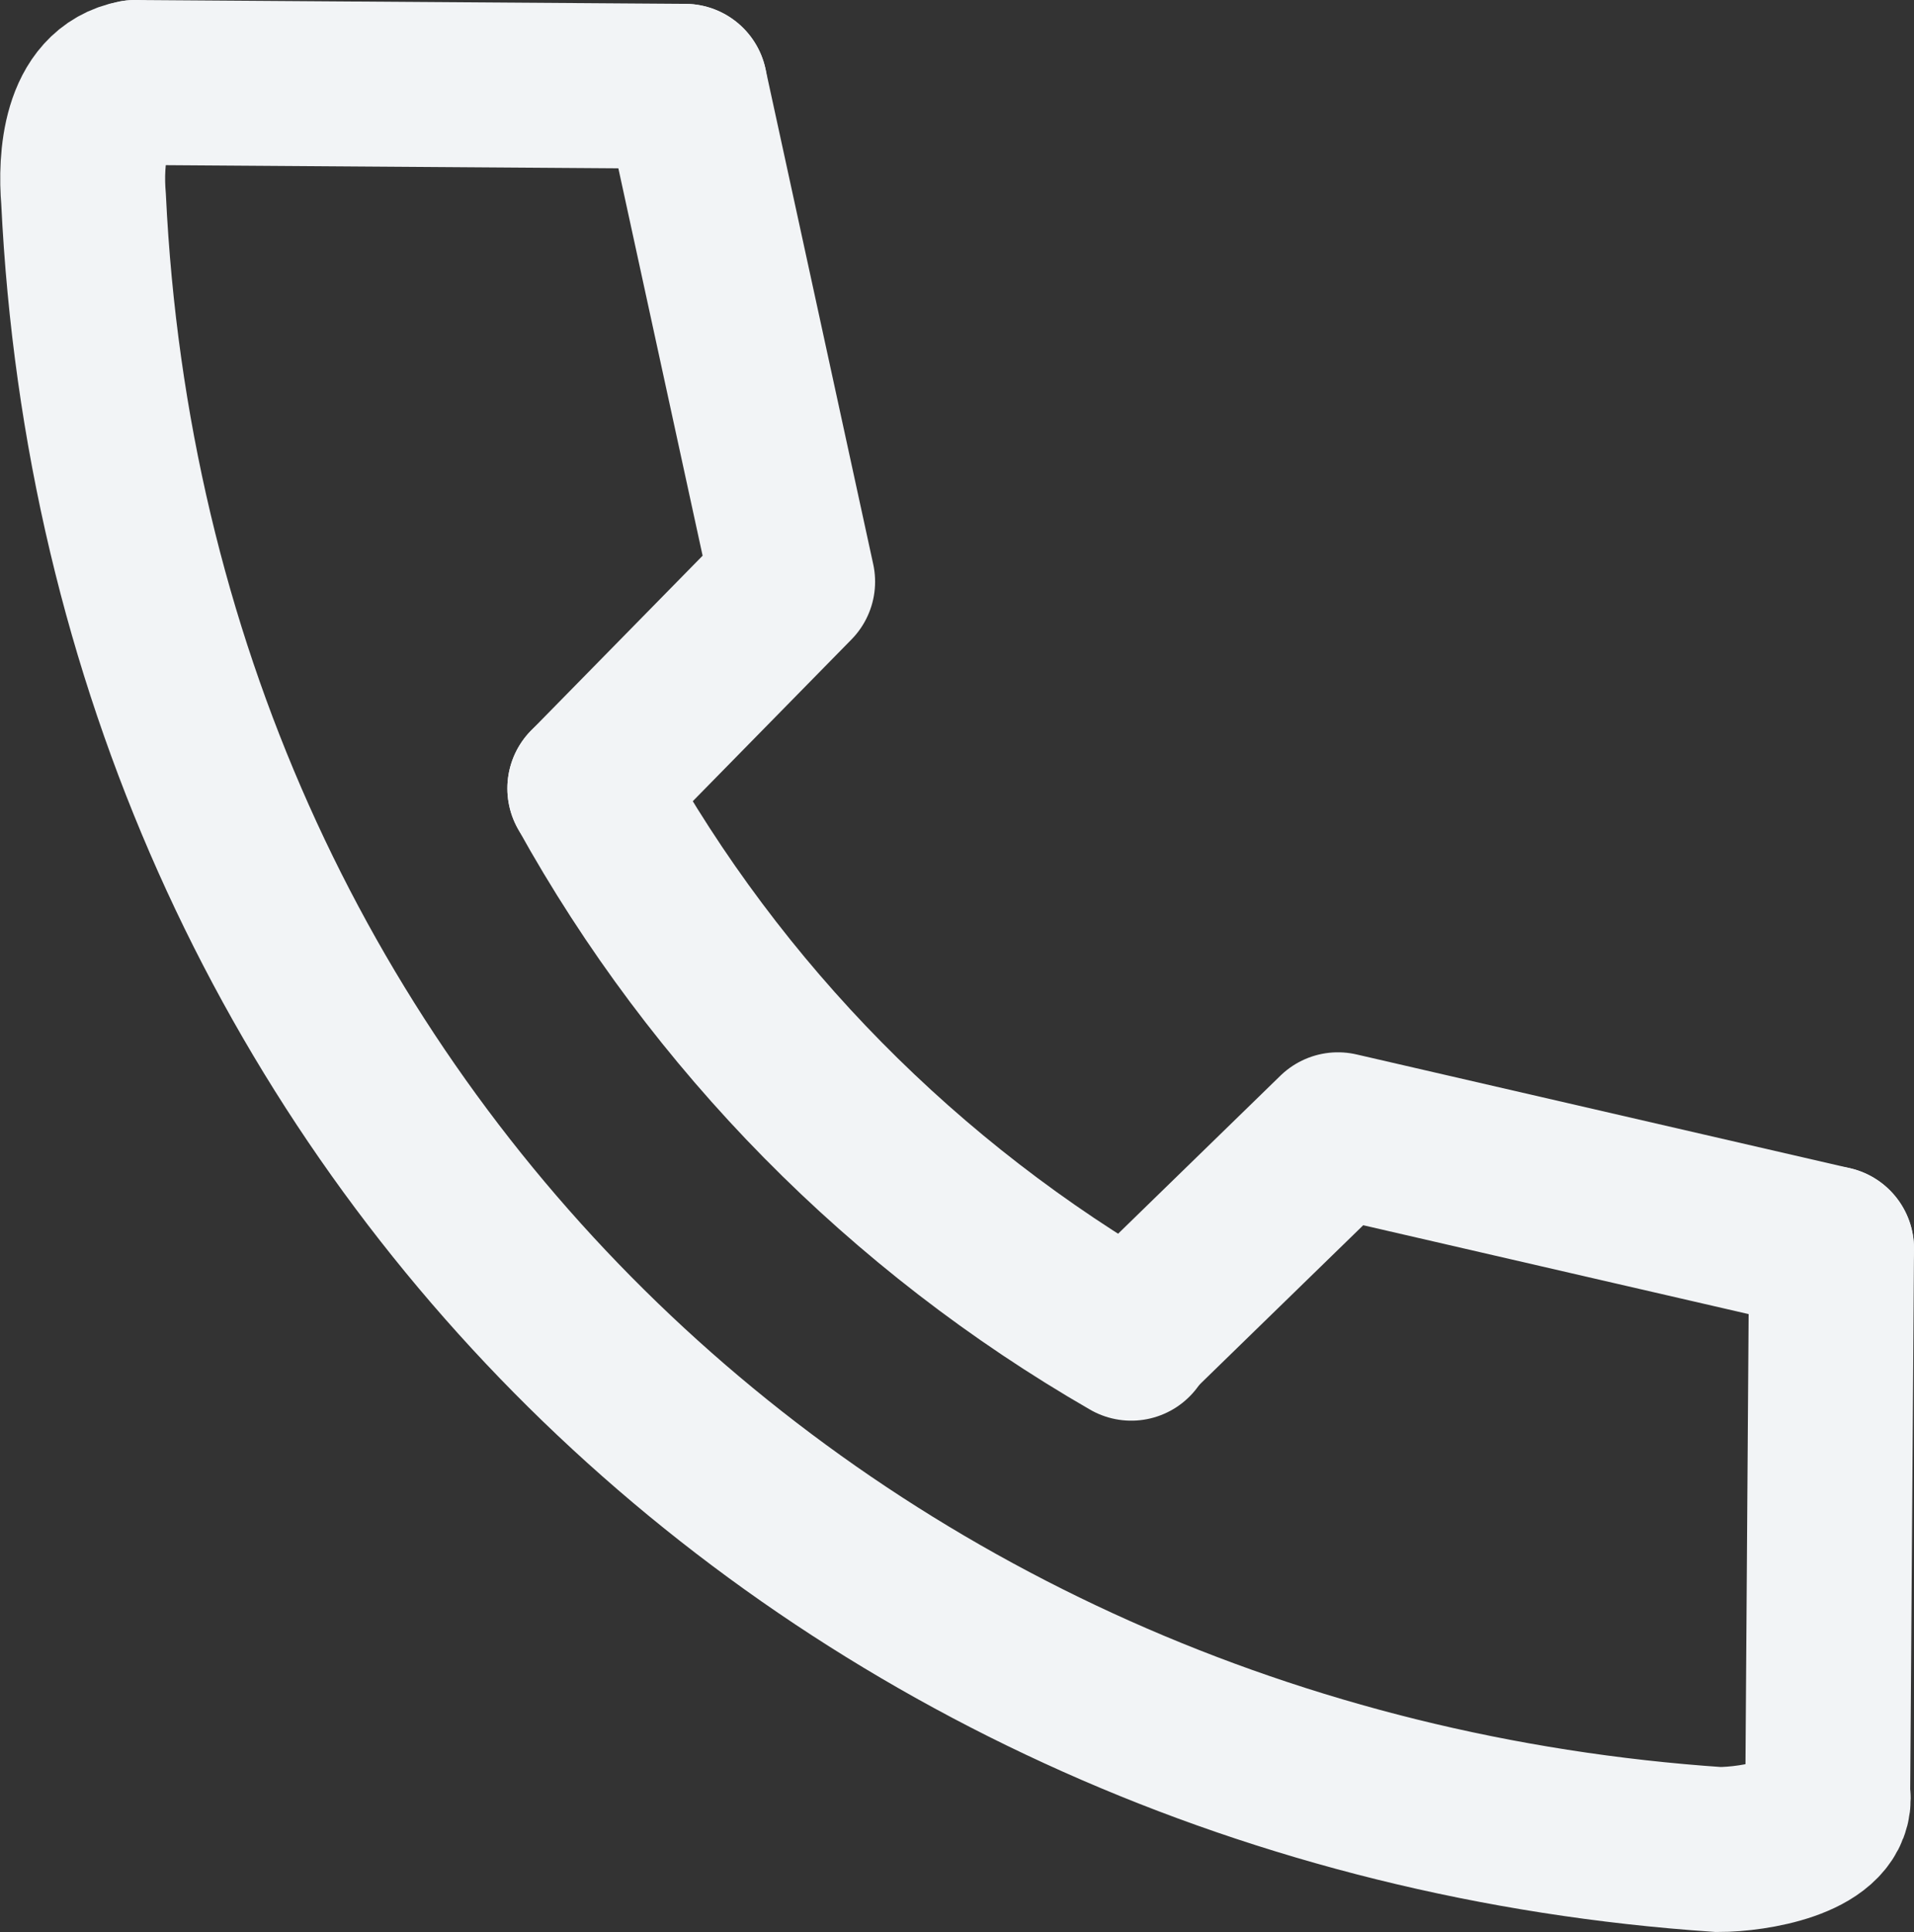 <svg id="_レイヤー_2" data-name="レイヤー 2" xmlns="http://www.w3.org/2000/svg" width="34.82" height="35.14"><rect width="100%" height="100%" fill="#333333" stroke="none"/><defs><style>.cls-1,.cls-2{fill:none;stroke:#f2f4f6;stroke-linecap:round;stroke-width:3px}.cls-1{stroke-miterlimit:10}.cls-2{stroke-linejoin:round}</style></defs><g id="_レイヤー_1-2" data-name="レイヤー 1"><path class="cls-1" d="M2.46 1.5c-.93.17-1 1.41-.94 2.12.81 16.82 13.67 28.93 29.74 30.02.66 0 2-.23 2-.93M10.73 14.34c2.31 4.17 5.72 7.62 9.85 10"/><path class="cls-2" d="M33.32 22.71l-8.98-2.07-3.76 3.66M12.46 1.57l1.96 9.01-3.69 3.76"/><path class="cls-1" d="M2.46 1.5l10 .07M33.32 22.71l-.07 10"/></g></svg>